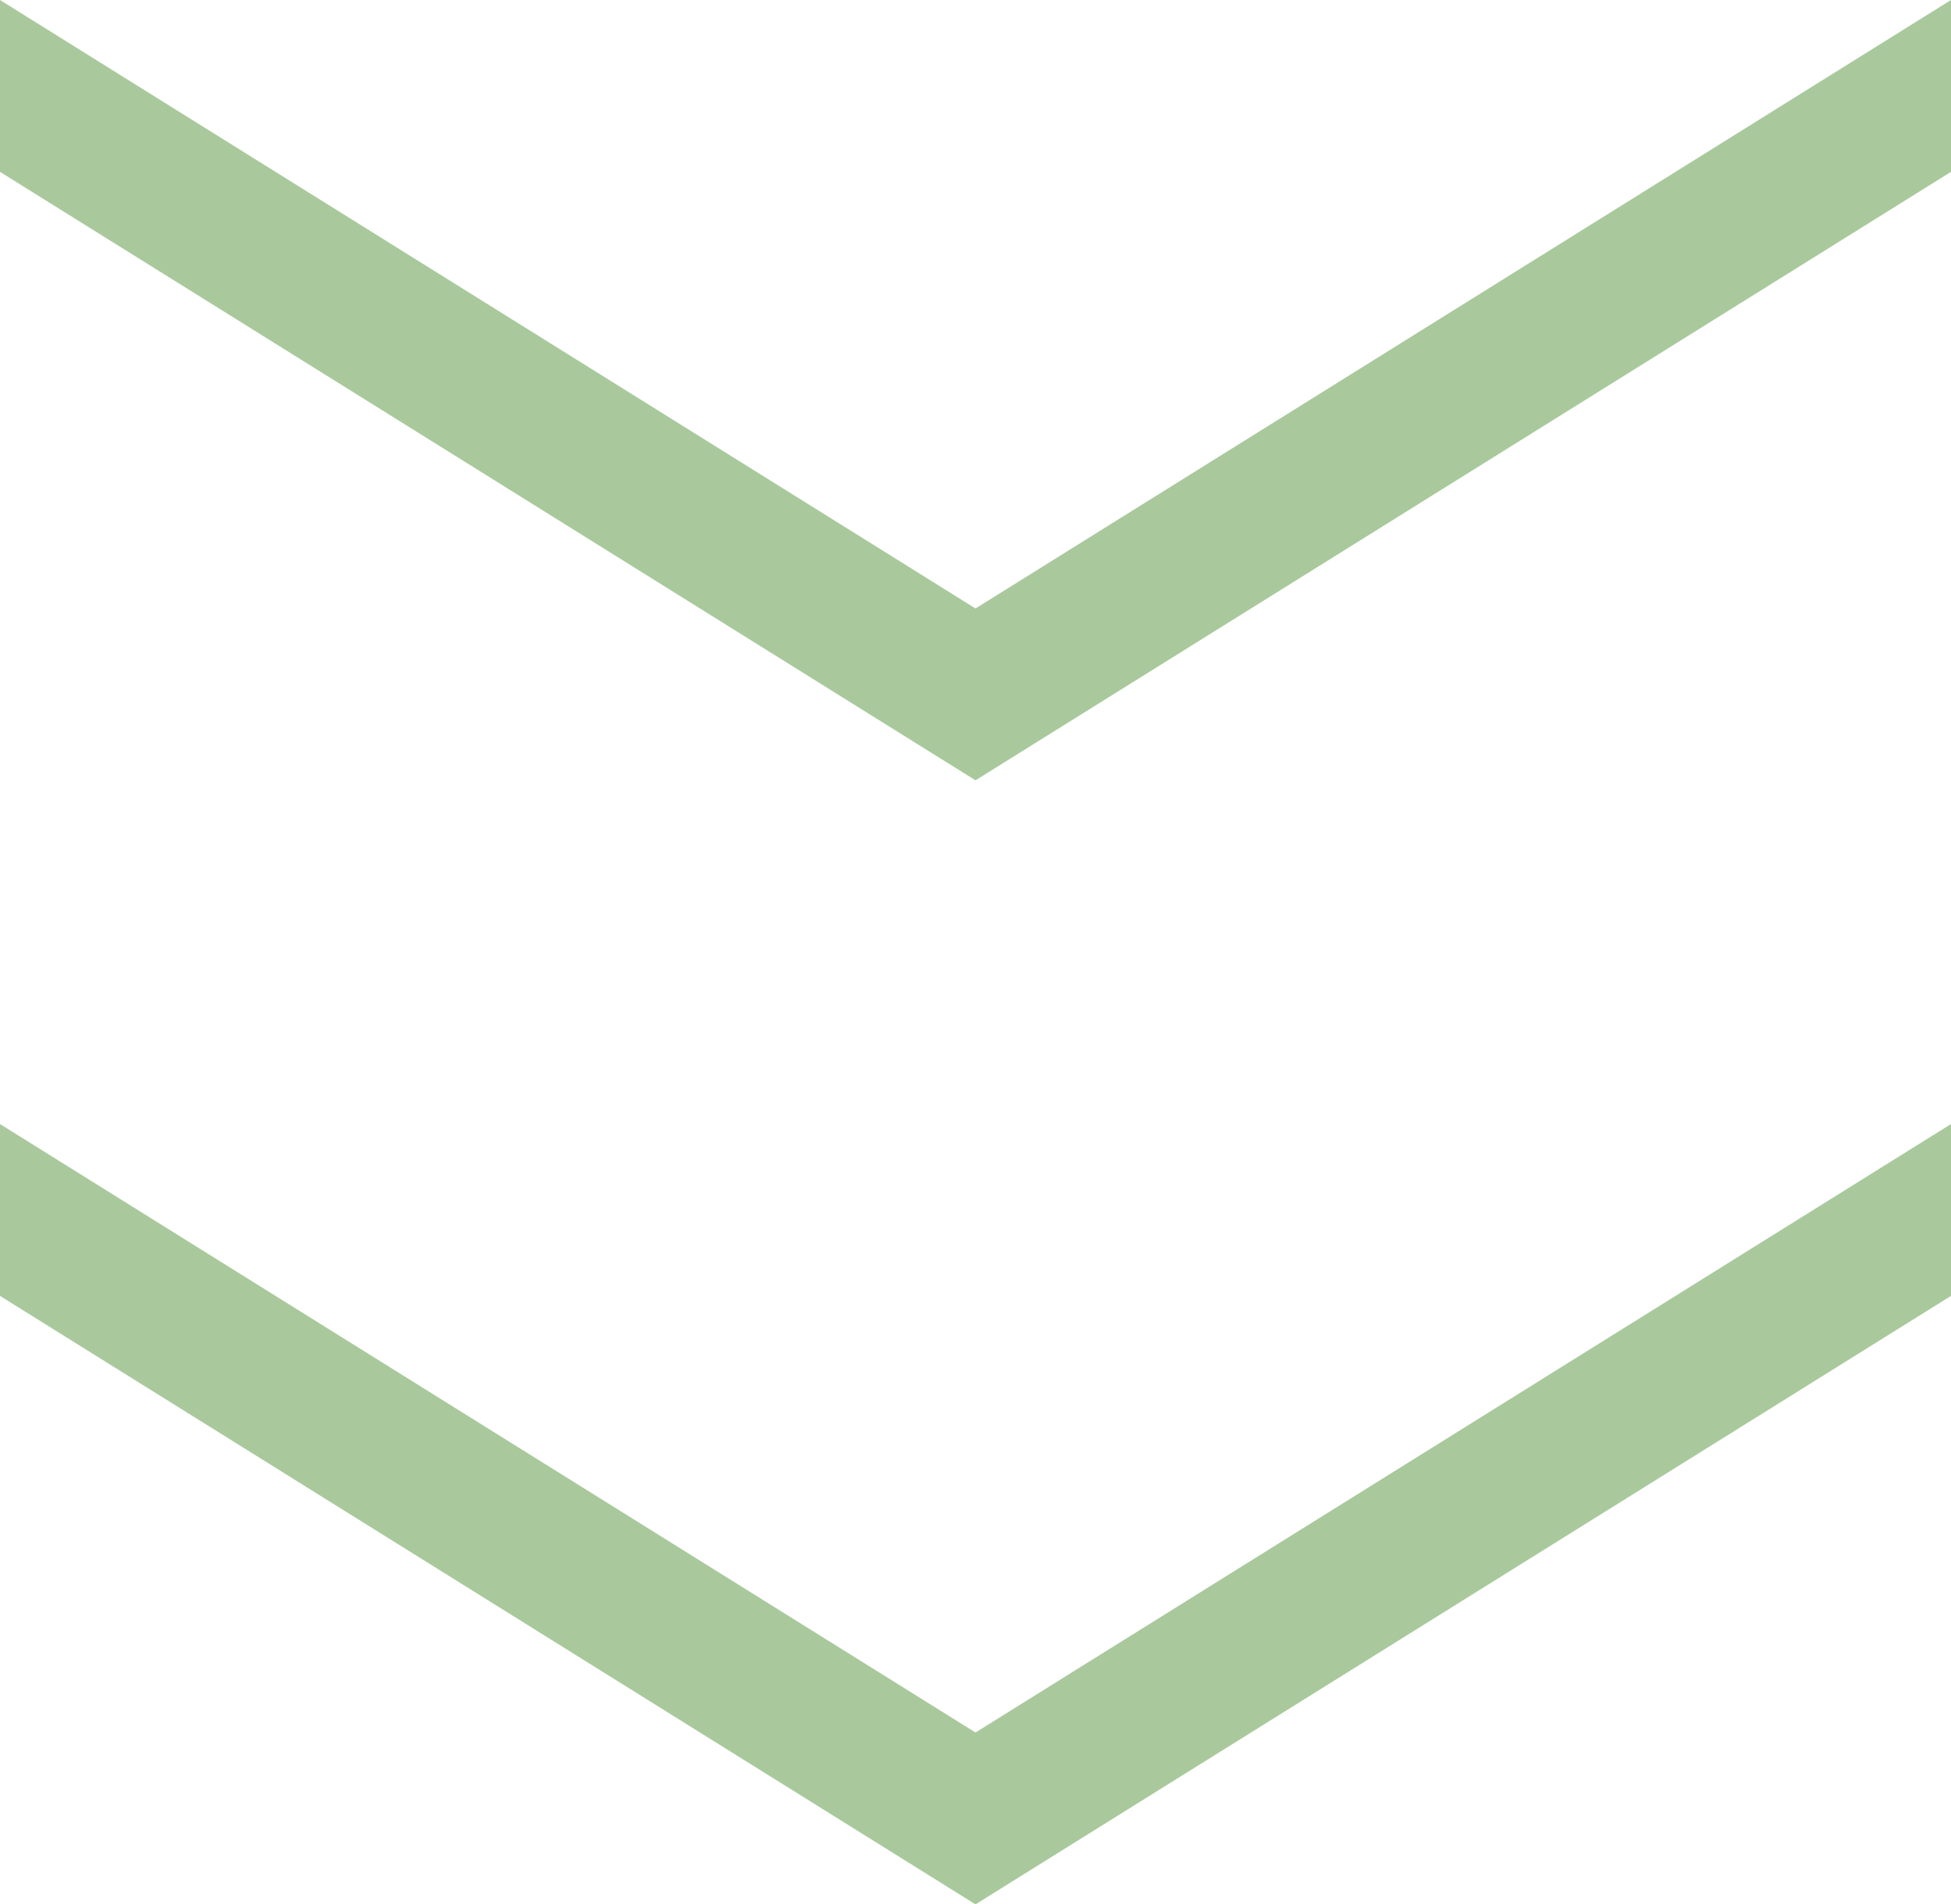 <?xml version="1.0" encoding="UTF-8"?>
<svg id="_レイヤー_2" data-name=" レイヤー 2" xmlns="http://www.w3.org/2000/svg" version="1.1" viewBox="0 0 84 82">
  <defs>
    <style>
      .cls-1 {
        fill: #a9c99d;
        stroke-width: 0px;
      }
    </style>
  </defs>
  <g id="_レイヤー_1-2" data-name=" レイヤー 1-2">
    <polygon class="cls-1" points="84 55.8 84 48.4 42 74.6 0 48.4 0 55.8 42 82 84 55.8"/>
    <polygon class="cls-1" points="84 7.4 84 0 42 26.2 0 0 0 7.4 42 33.6 84 7.4"/>
  </g>
</svg>